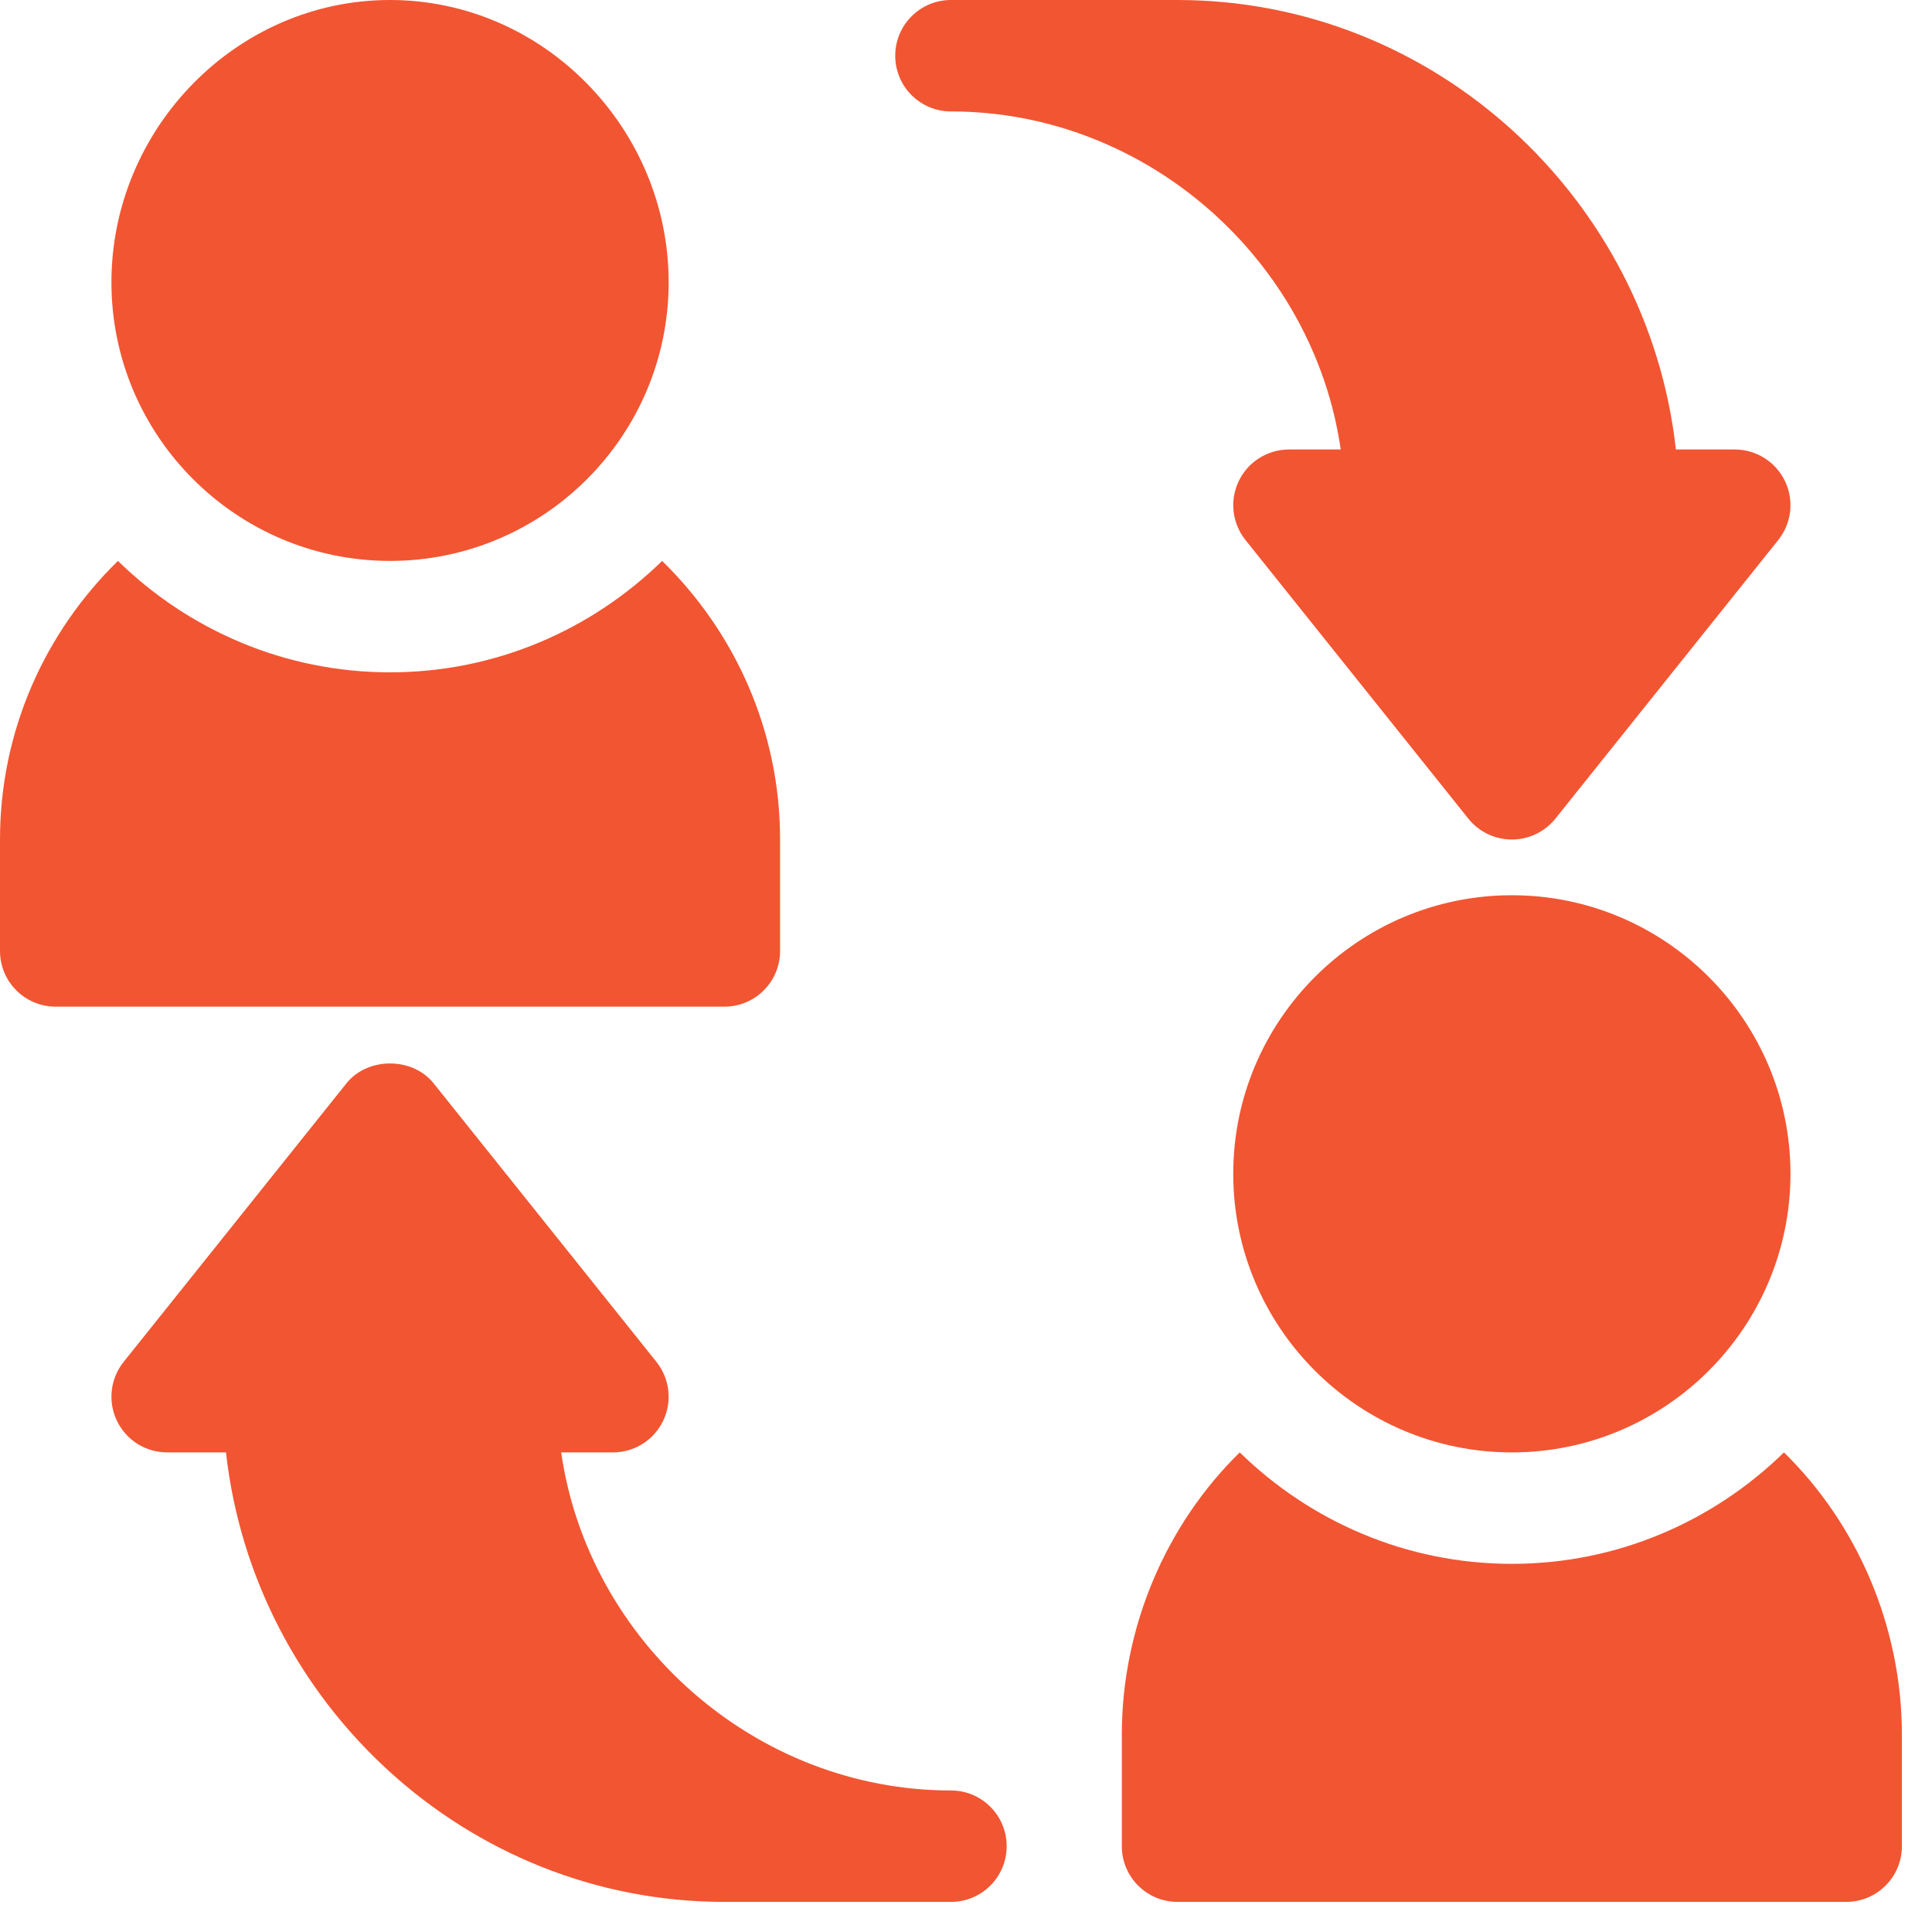 <svg width="43" height="43" viewBox="0 0 43 43" fill="none" xmlns="http://www.w3.org/2000/svg">
<g clip-path="url(#clip0_7235_36948)">
<path d="M33.649 19.925C30.23 19.925 27.448 22.707 27.448 26.125C27.448 29.544 30.23 32.326 33.649 32.326C37.068 32.326 39.85 29.544 39.85 26.125C39.85 22.707 37.068 19.925 33.649 19.925ZM8.681 0C5.262 0 2.48 2.864 2.48 6.283C2.48 9.702 5.262 12.484 8.681 12.484C12.1 12.484 14.882 9.702 14.882 6.283C14.882 2.864 12.1 0 8.681 0ZM39.727 10.706C39.626 10.496 39.467 10.318 39.27 10.194C39.072 10.07 38.843 10.004 38.61 10.004H37.3C36.682 4.43 31.944 0 26.208 0H21.165C20.48 0 19.925 0.555 19.925 1.24C19.925 1.926 20.48 2.48 21.165 2.48C25.531 2.48 29.237 5.803 29.84 10.004H28.689C28.455 10.004 28.226 10.07 28.029 10.194C27.831 10.318 27.672 10.496 27.571 10.706C27.47 10.917 27.43 11.152 27.456 11.384C27.483 11.616 27.574 11.836 27.72 12.019L32.68 18.22C32.797 18.365 32.944 18.482 33.112 18.563C33.279 18.643 33.463 18.685 33.649 18.685C33.835 18.685 34.019 18.643 34.186 18.563C34.354 18.482 34.502 18.365 34.618 18.22L39.578 12.019C39.724 11.836 39.816 11.616 39.842 11.384C39.868 11.152 39.829 10.917 39.727 10.706ZM21.165 39.85C16.799 39.85 13.093 36.527 12.49 32.326H13.642C13.875 32.326 14.104 32.26 14.302 32.136C14.499 32.012 14.658 31.834 14.759 31.624C14.861 31.413 14.9 31.178 14.874 30.946C14.847 30.714 14.756 30.494 14.61 30.311L9.65 24.11C9.178 23.522 8.184 23.522 7.712 24.11L2.752 30.311C2.606 30.494 2.514 30.714 2.488 30.946C2.462 31.178 2.501 31.413 2.603 31.624C2.704 31.834 2.863 32.012 3.06 32.136C3.258 32.26 3.487 32.326 3.72 32.326H5.03C5.648 37.9 10.386 42.33 16.122 42.33H21.165C21.851 42.33 22.405 41.775 22.405 41.09C22.405 40.404 21.851 39.85 21.165 39.85ZM39.705 32.326C38.139 33.856 36.005 34.806 33.649 34.806C31.293 34.806 29.159 33.856 27.593 32.326C25.978 33.904 24.968 36.18 24.968 38.61V41.09C24.968 41.775 25.523 42.33 26.208 42.33H41.09C41.775 42.33 42.33 41.775 42.33 41.09V38.61C42.33 36.18 41.32 33.904 39.705 32.326ZM14.737 12.484C13.171 14.014 11.037 14.964 8.681 14.964C6.325 14.964 4.191 14.014 2.625 12.484C1.01 14.062 0 16.255 0 18.685V21.165C0 21.851 0.555 22.405 1.24 22.405H16.122C16.807 22.405 17.362 21.851 17.362 21.165V18.685C17.362 16.255 16.352 14.062 14.737 12.484Z" fill="#F25532"/>
</g>
<defs>
<clipPath id="clip0_7235_36948">
<rect width="42.33" height="42.33" fill="white"/>
</clipPath>
</defs>
</svg>
